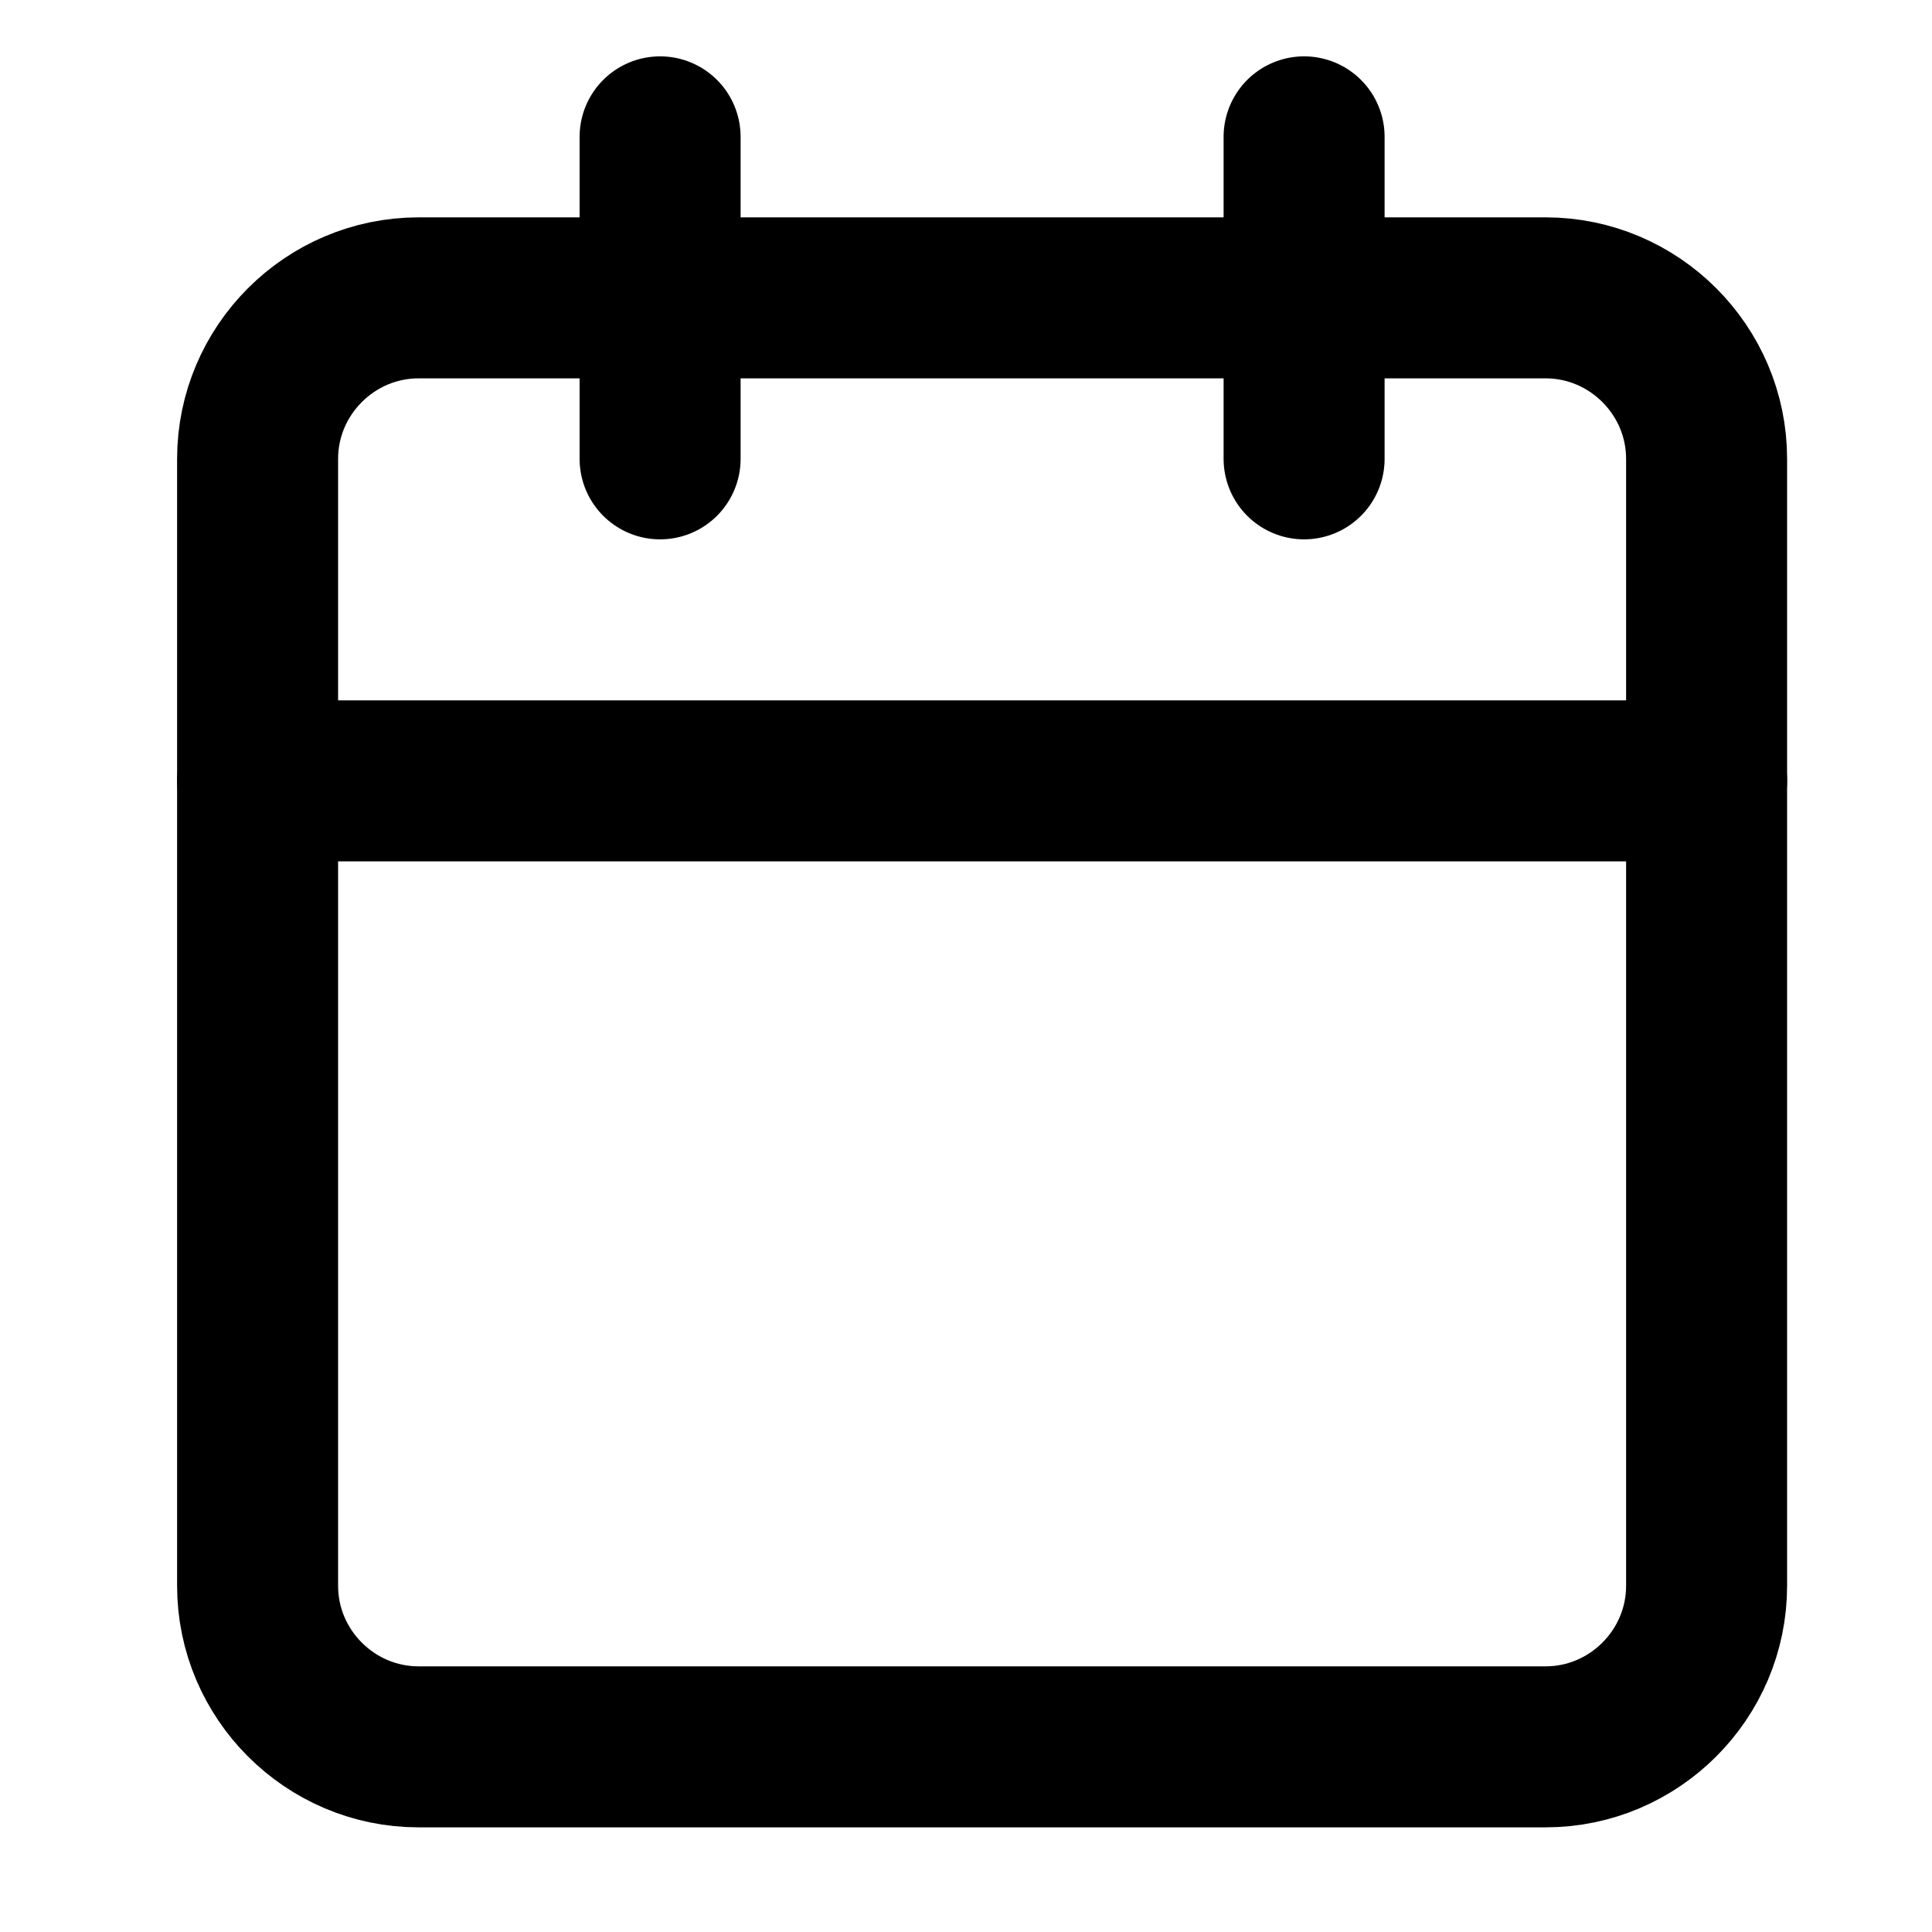 <?xml version="1.0" encoding="utf-8"?>
<!-- Generator: Adobe Illustrator 25.4.1, SVG Export Plug-In . SVG Version: 6.00 Build 0)  -->
<svg version="1.1" id="Camada_1" xmlns="http://www.w3.org/2000/svg" xmlns:xlink="http://www.w3.org/1999/xlink" x="0px" y="0px"
	 viewBox="0 0 24 24" style="enable-background:new 0 0 24 24;" xml:space="preserve">
<style type="text/css">
	.st0{fill:none;stroke:#000000;stroke-width:2;stroke-linecap:round;stroke-linejoin:round;}
</style>
<path class="st0" d="M5.2,3.7h14c1.1,0,2,0.9,2,2v14c0,1.1-0.9,2-2,2h-14c-1.1,0-2-0.9-2-2v-14C3.2,4.6,4.1,3.7,5.2,3.7z"/>
<line class="st0" x1="16.2" y1="1.7" x2="16.2" y2="5.7"/>
<line class="st0" x1="8.2" y1="1.7" x2="8.2" y2="5.7"/>
<line class="st0" x1="3.2" y1="9.7" x2="21.2" y2="9.7"/>
</svg>
